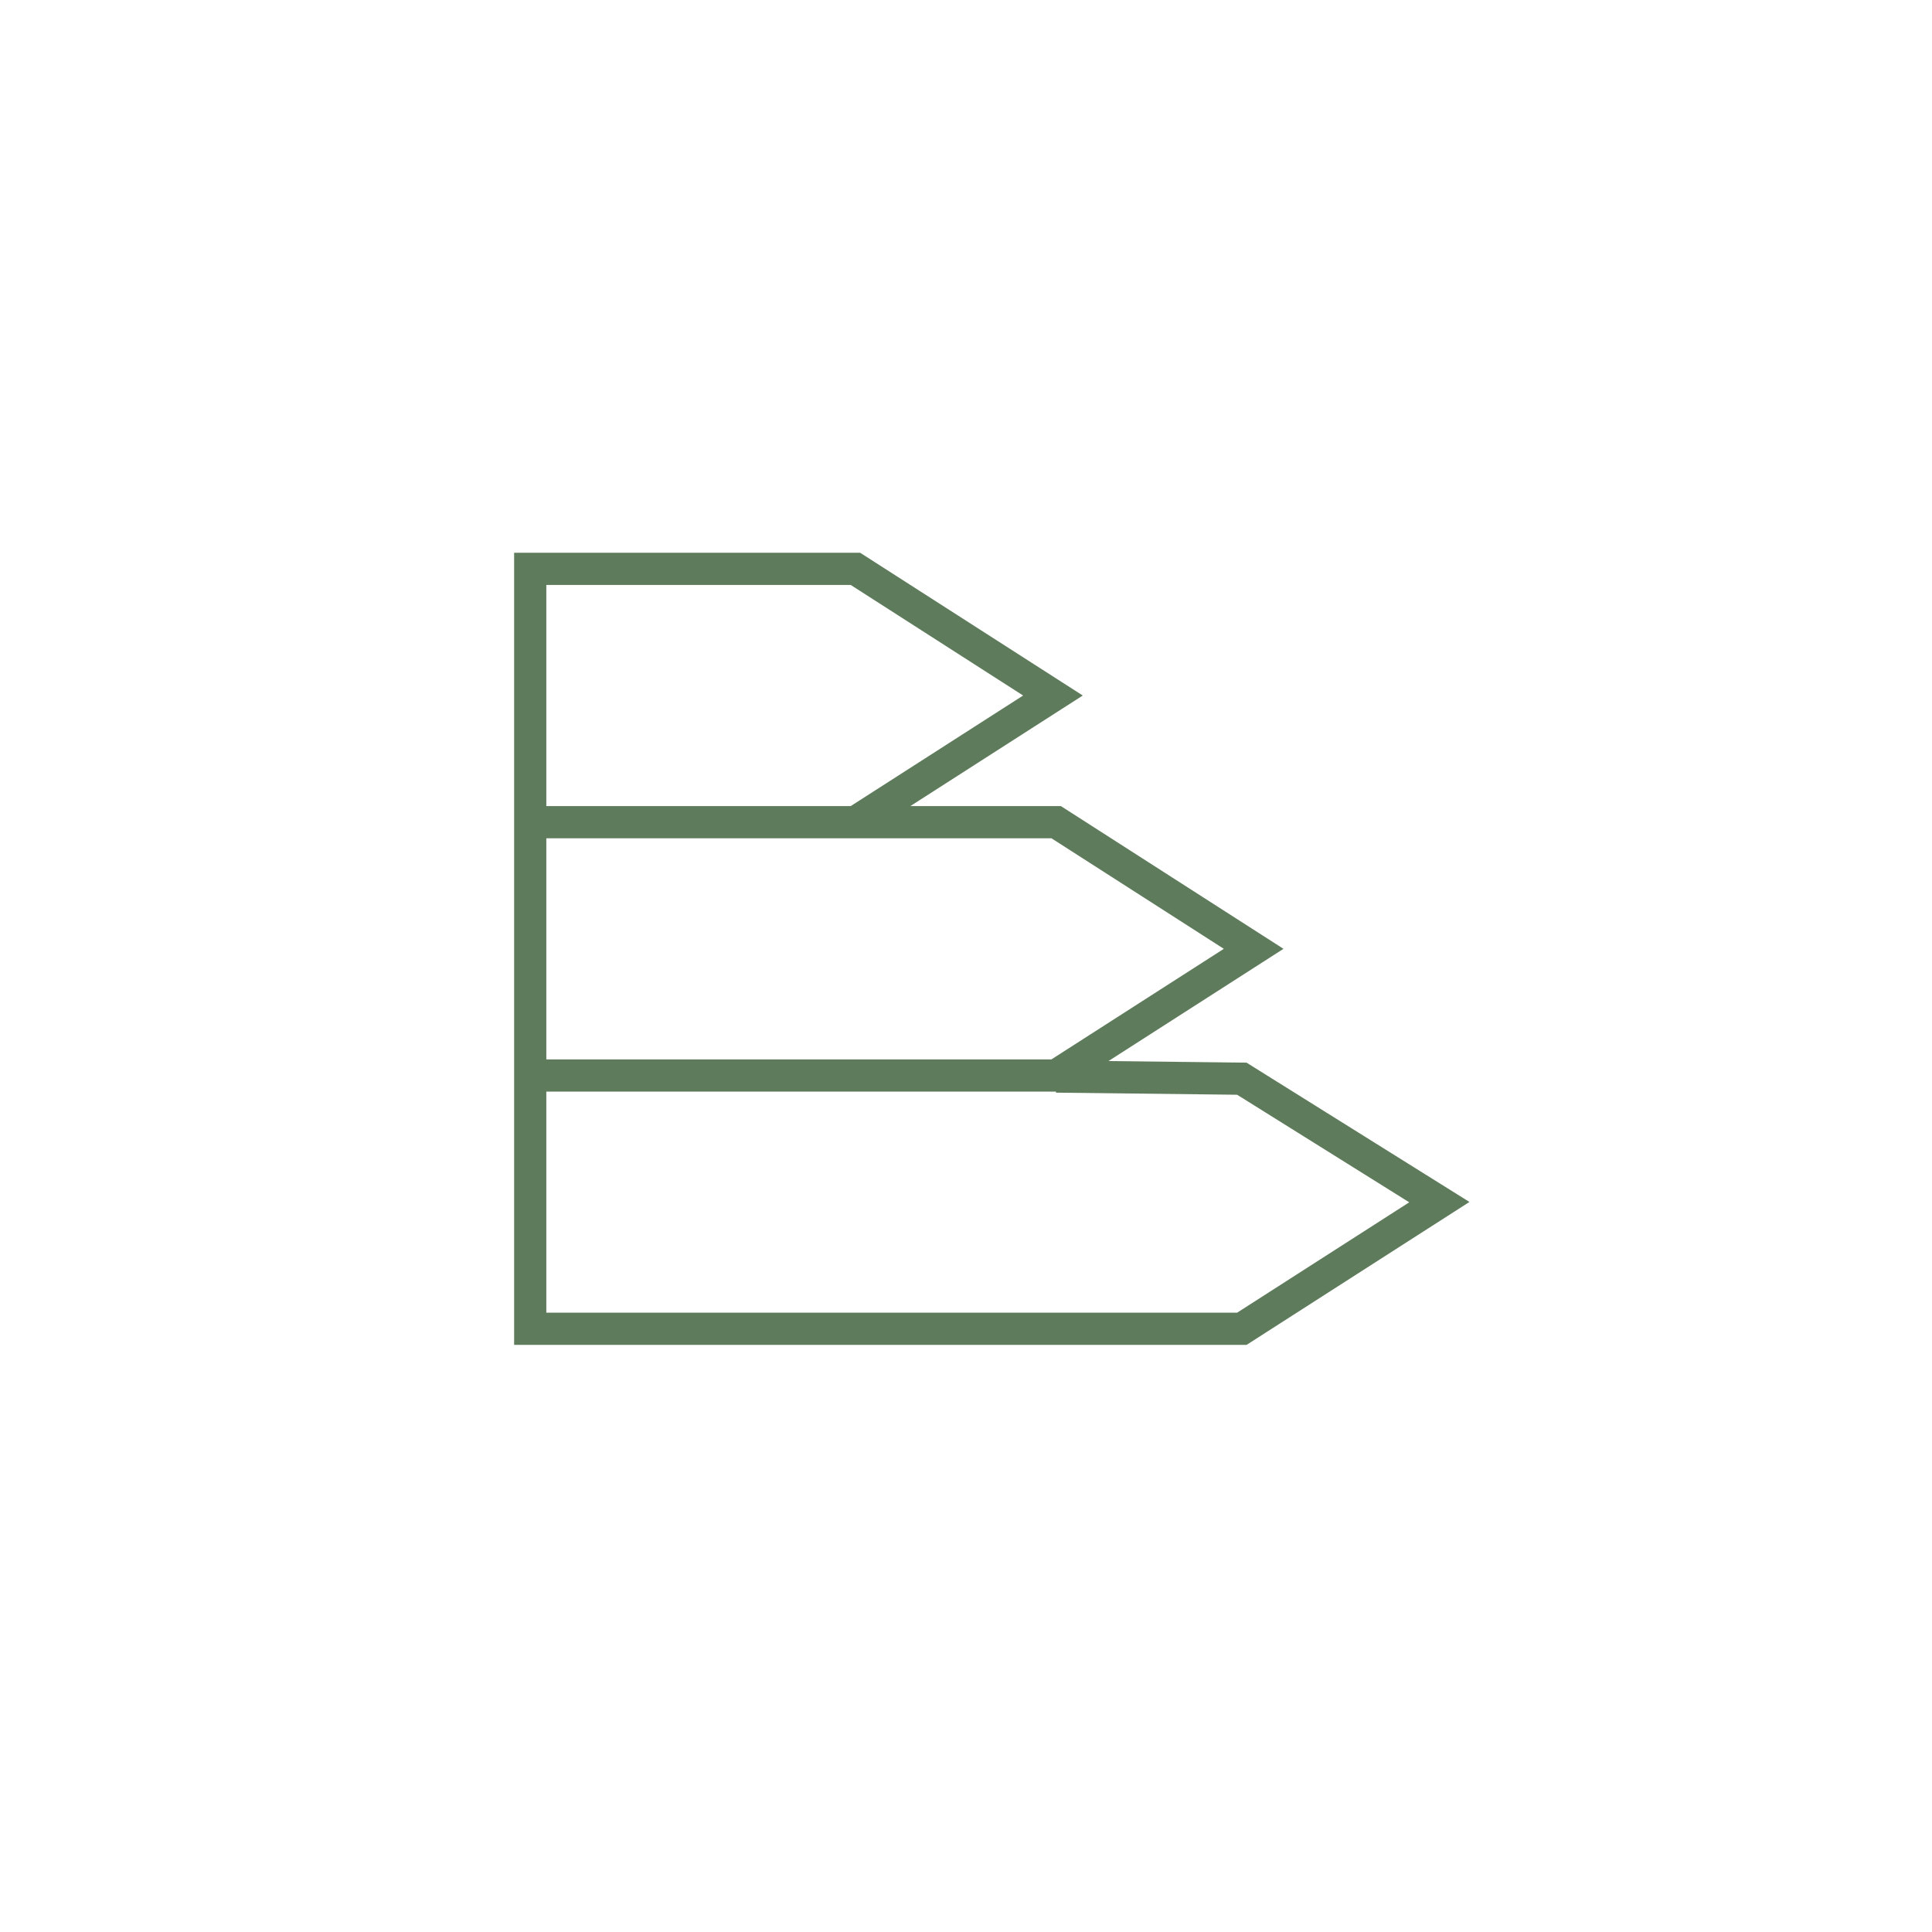 <?xml version="1.0" encoding="UTF-8"?>
<svg xmlns="http://www.w3.org/2000/svg" version="1.1" viewBox="0 0 180 180">
  <!-- Generator: Adobe Illustrator 28.6.0, SVG Export Plug-In . SVG Version: 1.2.0 Build 709)  -->
  <g>
    <g id="Layer_1">
      <path d="M49.4,100.2h49l18.4-11.8-18.4-11.8h-49v23.6ZM79.7,76.6l18.4-11.8-18.4-11.8h-30.3v23.6M49.4,100.2v23.6h66.3l18.4-11.8-18.4-11.5-17.3-.2" style="fill: none; stroke: #5e7b5c; stroke-miterlimit: 10; stroke-width: 3px;"/>
    </g>
  </g>
</svg>